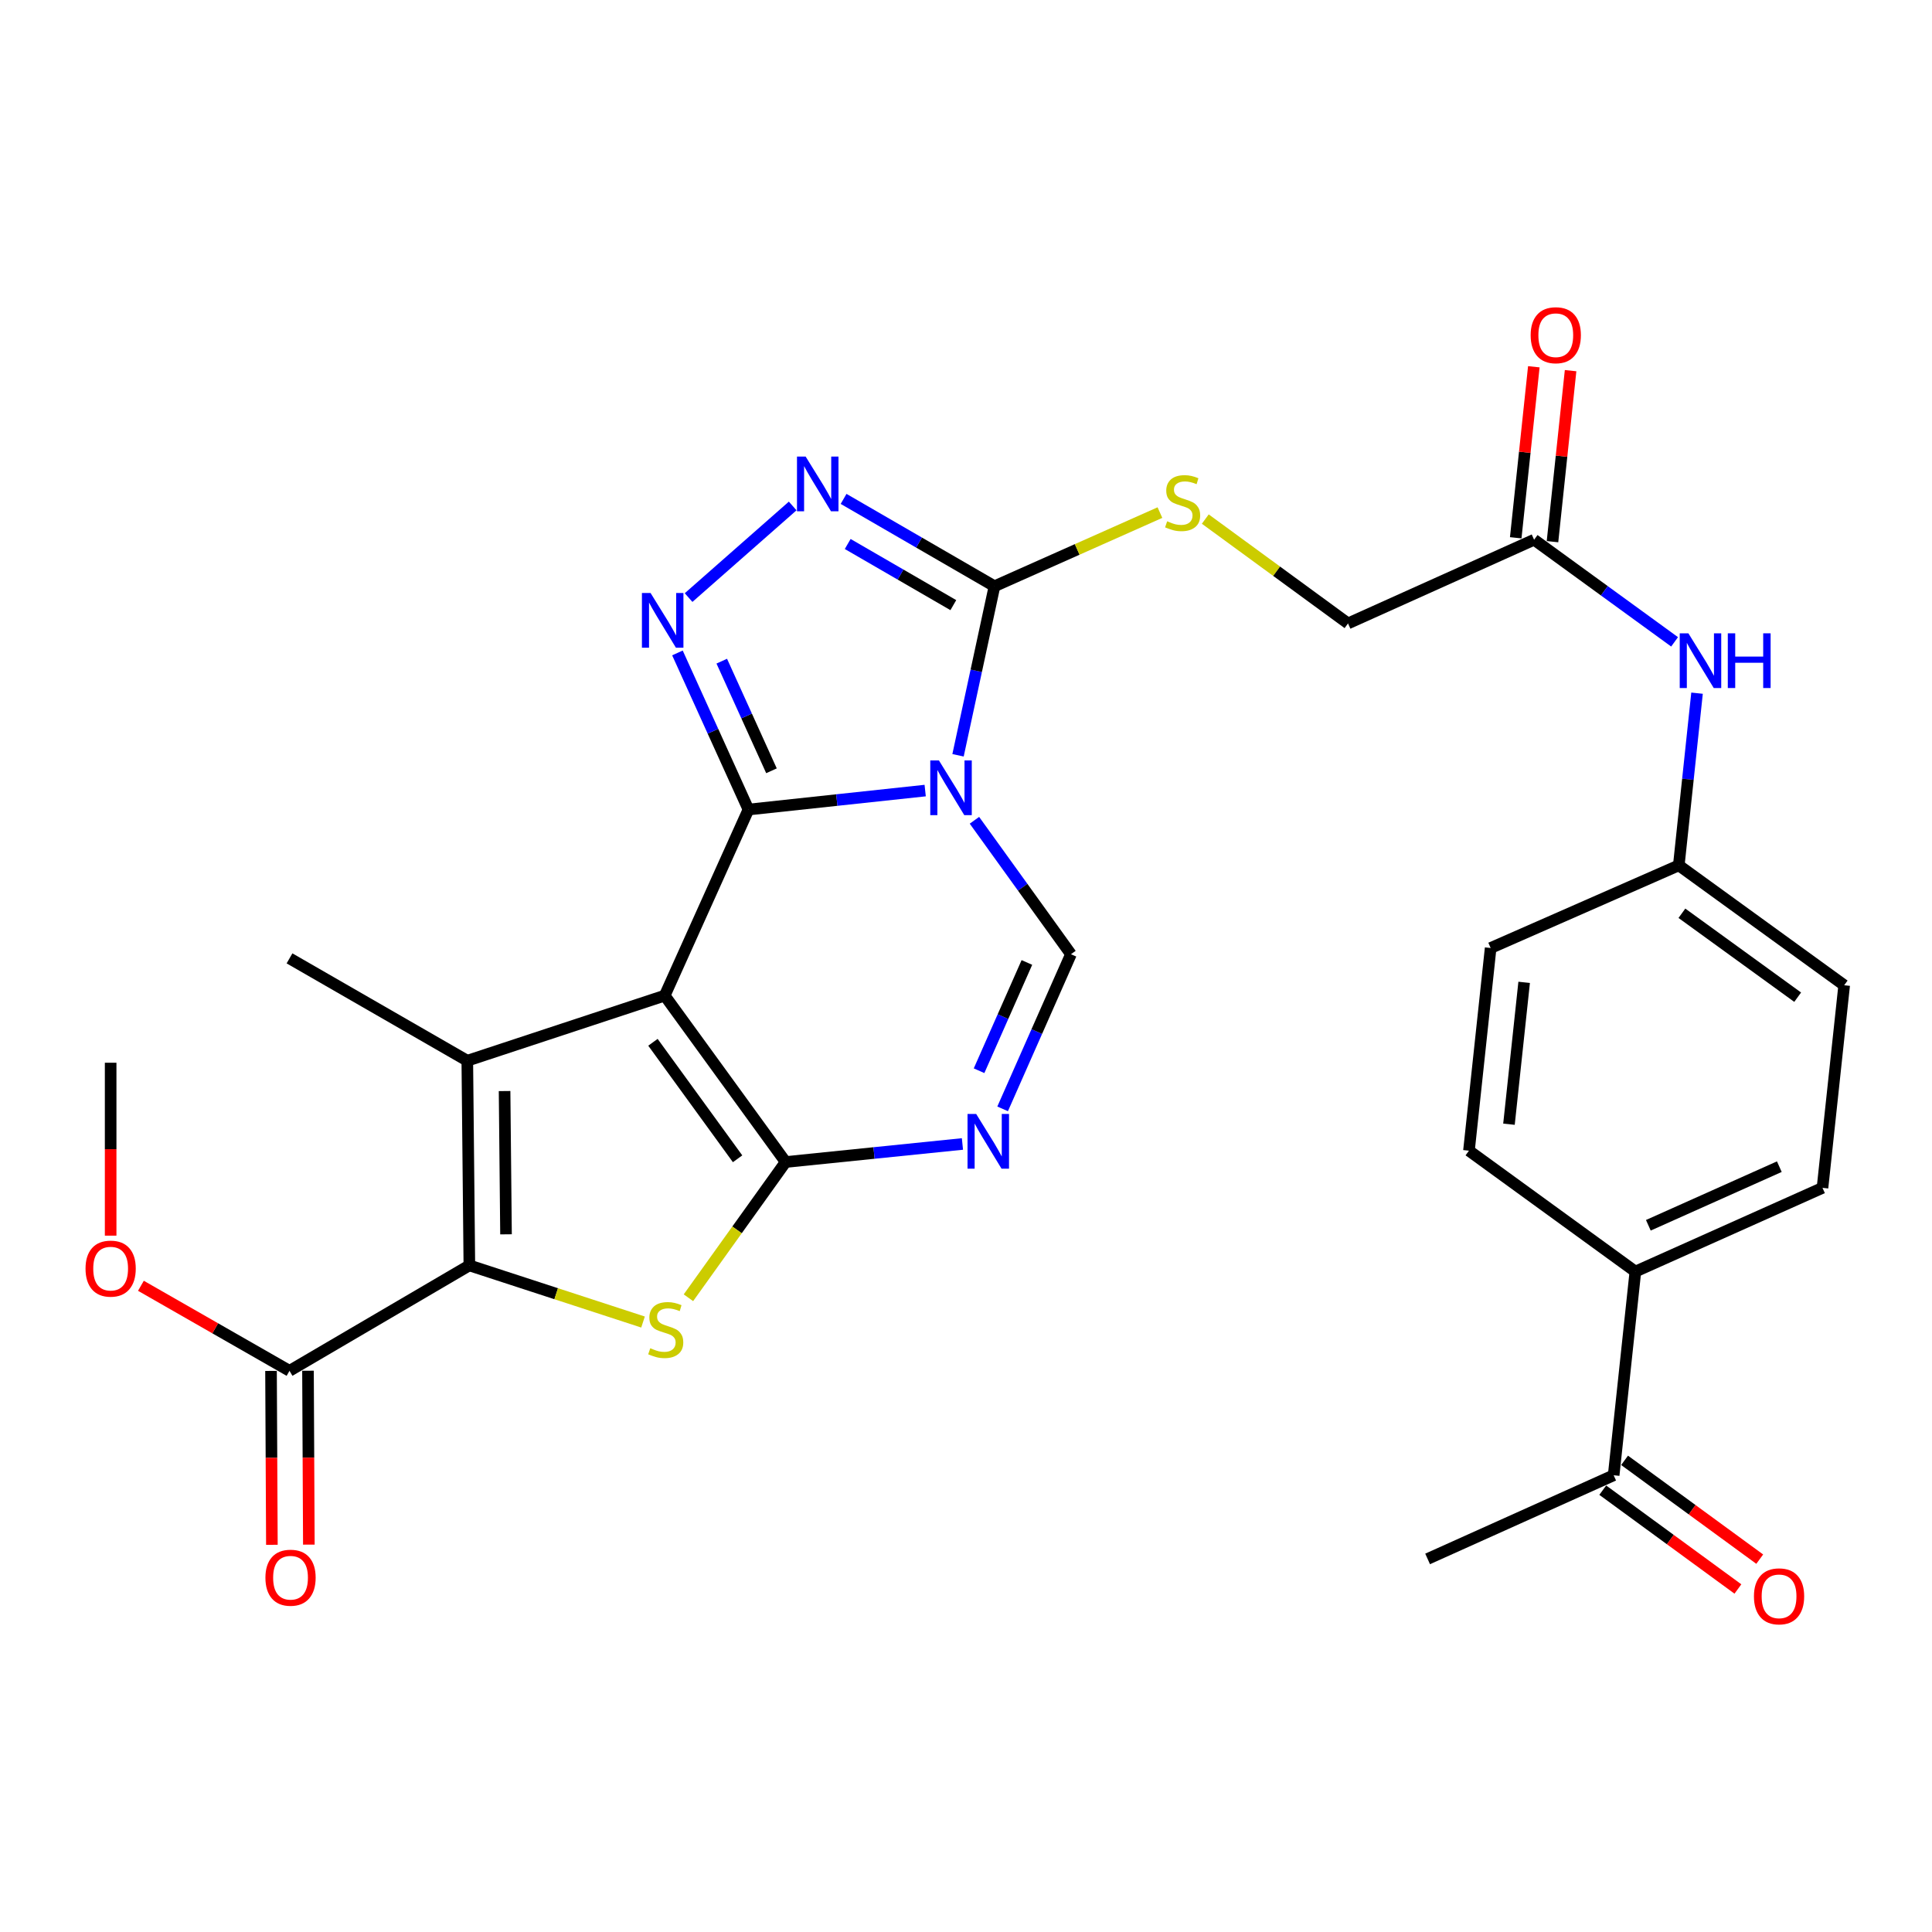 <?xml version='1.0' encoding='iso-8859-1'?>
<svg version='1.1' baseProfile='full'
              xmlns='http://www.w3.org/2000/svg'
                      xmlns:rdkit='http://www.rdkit.org/xml'
                      xmlns:xlink='http://www.w3.org/1999/xlink'
                  xml:space='preserve'
width='1000px' height='1000px' viewBox='0 0 1000 1000'>
<!-- END OF HEADER -->
<rect style='opacity:1.0;fill:#FFFFFF;stroke:none' width='1000' height='1000' x='0' y='0'> </rect>
<path class='bond-0' d='M 344.053,515.32 L 387.403,419.021' style='fill:none;fill-rule:evenodd;stroke:#000000;stroke-width:6px;stroke-linecap:butt;stroke-linejoin:miter;stroke-opacity:1' />
<path class='bond-2' d='M 344.053,515.32 L 406.643,601.457' style='fill:none;fill-rule:evenodd;stroke:#000000;stroke-width:6px;stroke-linecap:butt;stroke-linejoin:miter;stroke-opacity:1' />
<path class='bond-2' d='M 337.962,539.489 L 381.775,599.784' style='fill:none;fill-rule:evenodd;stroke:#000000;stroke-width:6px;stroke-linecap:butt;stroke-linejoin:miter;stroke-opacity:1' />
<path class='bond-3' d='M 344.053,515.32 L 241.875,549.029' style='fill:none;fill-rule:evenodd;stroke:#000000;stroke-width:6px;stroke-linecap:butt;stroke-linejoin:miter;stroke-opacity:1' />
<path class='bond-1' d='M 387.403,419.021 L 433.137,414.11' style='fill:none;fill-rule:evenodd;stroke:#000000;stroke-width:6px;stroke-linecap:butt;stroke-linejoin:miter;stroke-opacity:1' />
<path class='bond-1' d='M 433.137,414.11 L 478.872,409.2' style='fill:none;fill-rule:evenodd;stroke:#0000FF;stroke-width:6px;stroke-linecap:butt;stroke-linejoin:miter;stroke-opacity:1' />
<path class='bond-6' d='M 387.403,419.021 L 369.021,378.488' style='fill:none;fill-rule:evenodd;stroke:#000000;stroke-width:6px;stroke-linecap:butt;stroke-linejoin:miter;stroke-opacity:1' />
<path class='bond-6' d='M 369.021,378.488 L 350.64,337.954' style='fill:none;fill-rule:evenodd;stroke:#0000FF;stroke-width:6px;stroke-linecap:butt;stroke-linejoin:miter;stroke-opacity:1' />
<path class='bond-6' d='M 399.314,398.959 L 386.448,370.585' style='fill:none;fill-rule:evenodd;stroke:#000000;stroke-width:6px;stroke-linecap:butt;stroke-linejoin:miter;stroke-opacity:1' />
<path class='bond-6' d='M 386.448,370.585 L 373.581,342.212' style='fill:none;fill-rule:evenodd;stroke:#0000FF;stroke-width:6px;stroke-linecap:butt;stroke-linejoin:miter;stroke-opacity:1' />
<path class='bond-8' d='M 495.877,390.936 L 505.309,347.187' style='fill:none;fill-rule:evenodd;stroke:#0000FF;stroke-width:6px;stroke-linecap:butt;stroke-linejoin:miter;stroke-opacity:1' />
<path class='bond-8' d='M 505.309,347.187 L 514.742,303.439' style='fill:none;fill-rule:evenodd;stroke:#000000;stroke-width:6px;stroke-linecap:butt;stroke-linejoin:miter;stroke-opacity:1' />
<path class='bond-31' d='M 504.367,424.578 L 529.348,459.239' style='fill:none;fill-rule:evenodd;stroke:#0000FF;stroke-width:6px;stroke-linecap:butt;stroke-linejoin:miter;stroke-opacity:1' />
<path class='bond-31' d='M 529.348,459.239 L 554.329,493.9' style='fill:none;fill-rule:evenodd;stroke:#000000;stroke-width:6px;stroke-linecap:butt;stroke-linejoin:miter;stroke-opacity:1' />
<path class='bond-5' d='M 406.643,601.457 L 381.486,636.586' style='fill:none;fill-rule:evenodd;stroke:#000000;stroke-width:6px;stroke-linecap:butt;stroke-linejoin:miter;stroke-opacity:1' />
<path class='bond-5' d='M 381.486,636.586 L 356.329,671.714' style='fill:none;fill-rule:evenodd;stroke:#CCCC00;stroke-width:6px;stroke-linecap:butt;stroke-linejoin:miter;stroke-opacity:1' />
<path class='bond-7' d='M 406.643,601.457 L 452.399,596.787' style='fill:none;fill-rule:evenodd;stroke:#000000;stroke-width:6px;stroke-linecap:butt;stroke-linejoin:miter;stroke-opacity:1' />
<path class='bond-7' d='M 452.399,596.787 L 498.156,592.117' style='fill:none;fill-rule:evenodd;stroke:#0000FF;stroke-width:6px;stroke-linecap:butt;stroke-linejoin:miter;stroke-opacity:1' />
<path class='bond-4' d='M 241.875,549.029 L 242.938,654.969' style='fill:none;fill-rule:evenodd;stroke:#000000;stroke-width:6px;stroke-linecap:butt;stroke-linejoin:miter;stroke-opacity:1' />
<path class='bond-4' d='M 261.168,564.728 L 261.912,638.886' style='fill:none;fill-rule:evenodd;stroke:#000000;stroke-width:6px;stroke-linecap:butt;stroke-linejoin:miter;stroke-opacity:1' />
<path class='bond-24' d='M 241.875,549.029 L 149.849,496.048' style='fill:none;fill-rule:evenodd;stroke:#000000;stroke-width:6px;stroke-linecap:butt;stroke-linejoin:miter;stroke-opacity:1' />
<path class='bond-11' d='M 242.938,654.969 L 149.849,709.534' style='fill:none;fill-rule:evenodd;stroke:#000000;stroke-width:6px;stroke-linecap:butt;stroke-linejoin:miter;stroke-opacity:1' />
<path class='bond-30' d='M 242.938,654.969 L 287.885,669.625' style='fill:none;fill-rule:evenodd;stroke:#000000;stroke-width:6px;stroke-linecap:butt;stroke-linejoin:miter;stroke-opacity:1' />
<path class='bond-30' d='M 287.885,669.625 L 332.831,684.282' style='fill:none;fill-rule:evenodd;stroke:#CCCC00;stroke-width:6px;stroke-linecap:butt;stroke-linejoin:miter;stroke-opacity:1' />
<path class='bond-10' d='M 356.413,309.303 L 410.292,261.889' style='fill:none;fill-rule:evenodd;stroke:#0000FF;stroke-width:6px;stroke-linecap:butt;stroke-linejoin:miter;stroke-opacity:1' />
<path class='bond-9' d='M 518.958,573.945 L 536.643,533.923' style='fill:none;fill-rule:evenodd;stroke:#0000FF;stroke-width:6px;stroke-linecap:butt;stroke-linejoin:miter;stroke-opacity:1' />
<path class='bond-9' d='M 536.643,533.923 L 554.329,493.9' style='fill:none;fill-rule:evenodd;stroke:#000000;stroke-width:6px;stroke-linecap:butt;stroke-linejoin:miter;stroke-opacity:1' />
<path class='bond-9' d='M 506.762,554.204 L 519.142,526.189' style='fill:none;fill-rule:evenodd;stroke:#0000FF;stroke-width:6px;stroke-linecap:butt;stroke-linejoin:miter;stroke-opacity:1' />
<path class='bond-9' d='M 519.142,526.189 L 531.521,498.173' style='fill:none;fill-rule:evenodd;stroke:#000000;stroke-width:6px;stroke-linecap:butt;stroke-linejoin:miter;stroke-opacity:1' />
<path class='bond-12' d='M 514.742,303.439 L 557.561,284.378' style='fill:none;fill-rule:evenodd;stroke:#000000;stroke-width:6px;stroke-linecap:butt;stroke-linejoin:miter;stroke-opacity:1' />
<path class='bond-12' d='M 557.561,284.378 L 600.38,265.317' style='fill:none;fill-rule:evenodd;stroke:#CCCC00;stroke-width:6px;stroke-linecap:butt;stroke-linejoin:miter;stroke-opacity:1' />
<path class='bond-32' d='M 514.742,303.439 L 475.691,280.833' style='fill:none;fill-rule:evenodd;stroke:#000000;stroke-width:6px;stroke-linecap:butt;stroke-linejoin:miter;stroke-opacity:1' />
<path class='bond-32' d='M 475.691,280.833 L 436.641,258.226' style='fill:none;fill-rule:evenodd;stroke:#0000FF;stroke-width:6px;stroke-linecap:butt;stroke-linejoin:miter;stroke-opacity:1' />
<path class='bond-32' d='M 493.44,313.217 L 466.105,297.392' style='fill:none;fill-rule:evenodd;stroke:#000000;stroke-width:6px;stroke-linecap:butt;stroke-linejoin:miter;stroke-opacity:1' />
<path class='bond-32' d='M 466.105,297.392 L 438.77,281.568' style='fill:none;fill-rule:evenodd;stroke:#0000FF;stroke-width:6px;stroke-linecap:butt;stroke-linejoin:miter;stroke-opacity:1' />
<path class='bond-17' d='M 140.282,709.582 L 140.506,754.586' style='fill:none;fill-rule:evenodd;stroke:#000000;stroke-width:6px;stroke-linecap:butt;stroke-linejoin:miter;stroke-opacity:1' />
<path class='bond-17' d='M 140.506,754.586 L 140.729,799.59' style='fill:none;fill-rule:evenodd;stroke:#FF0000;stroke-width:6px;stroke-linecap:butt;stroke-linejoin:miter;stroke-opacity:1' />
<path class='bond-17' d='M 159.416,709.487 L 159.64,754.491' style='fill:none;fill-rule:evenodd;stroke:#000000;stroke-width:6px;stroke-linecap:butt;stroke-linejoin:miter;stroke-opacity:1' />
<path class='bond-17' d='M 159.64,754.491 L 159.863,799.495' style='fill:none;fill-rule:evenodd;stroke:#FF0000;stroke-width:6px;stroke-linecap:butt;stroke-linejoin:miter;stroke-opacity:1' />
<path class='bond-25' d='M 149.849,709.534 L 111.393,687.526' style='fill:none;fill-rule:evenodd;stroke:#000000;stroke-width:6px;stroke-linecap:butt;stroke-linejoin:miter;stroke-opacity:1' />
<path class='bond-25' d='M 111.393,687.526 L 72.937,665.519' style='fill:none;fill-rule:evenodd;stroke:#FF0000;stroke-width:6px;stroke-linecap:butt;stroke-linejoin:miter;stroke-opacity:1' />
<path class='bond-20' d='M 623.856,268.668 L 660.793,295.679' style='fill:none;fill-rule:evenodd;stroke:#CCCC00;stroke-width:6px;stroke-linecap:butt;stroke-linejoin:miter;stroke-opacity:1' />
<path class='bond-20' d='M 660.793,295.679 L 697.73,322.69' style='fill:none;fill-rule:evenodd;stroke:#000000;stroke-width:6px;stroke-linecap:butt;stroke-linejoin:miter;stroke-opacity:1' />
<path class='bond-13' d='M 794.051,279.361 L 697.73,322.69' style='fill:none;fill-rule:evenodd;stroke:#000000;stroke-width:6px;stroke-linecap:butt;stroke-linejoin:miter;stroke-opacity:1' />
<path class='bond-14' d='M 794.051,279.361 L 830.407,305.791' style='fill:none;fill-rule:evenodd;stroke:#000000;stroke-width:6px;stroke-linecap:butt;stroke-linejoin:miter;stroke-opacity:1' />
<path class='bond-14' d='M 830.407,305.791 L 866.764,332.22' style='fill:none;fill-rule:evenodd;stroke:#0000FF;stroke-width:6px;stroke-linecap:butt;stroke-linejoin:miter;stroke-opacity:1' />
<path class='bond-18' d='M 803.565,280.369 L 808.25,236.11' style='fill:none;fill-rule:evenodd;stroke:#000000;stroke-width:6px;stroke-linecap:butt;stroke-linejoin:miter;stroke-opacity:1' />
<path class='bond-18' d='M 808.25,236.11 L 812.935,191.851' style='fill:none;fill-rule:evenodd;stroke:#FF0000;stroke-width:6px;stroke-linecap:butt;stroke-linejoin:miter;stroke-opacity:1' />
<path class='bond-18' d='M 784.537,278.354 L 789.222,234.096' style='fill:none;fill-rule:evenodd;stroke:#000000;stroke-width:6px;stroke-linecap:butt;stroke-linejoin:miter;stroke-opacity:1' />
<path class='bond-18' d='M 789.222,234.096 L 793.907,189.837' style='fill:none;fill-rule:evenodd;stroke:#FF0000;stroke-width:6px;stroke-linecap:butt;stroke-linejoin:miter;stroke-opacity:1' />
<path class='bond-23' d='M 878.383,358.786 L 873.662,403.345' style='fill:none;fill-rule:evenodd;stroke:#0000FF;stroke-width:6px;stroke-linecap:butt;stroke-linejoin:miter;stroke-opacity:1' />
<path class='bond-23' d='M 873.662,403.345 L 868.94,447.903' style='fill:none;fill-rule:evenodd;stroke:#000000;stroke-width:6px;stroke-linecap:butt;stroke-linejoin:miter;stroke-opacity:1' />
<path class='bond-15' d='M 835.232,763.589 L 846.468,658.169' style='fill:none;fill-rule:evenodd;stroke:#000000;stroke-width:6px;stroke-linecap:butt;stroke-linejoin:miter;stroke-opacity:1' />
<path class='bond-19' d='M 829.585,771.312 L 864.562,796.885' style='fill:none;fill-rule:evenodd;stroke:#000000;stroke-width:6px;stroke-linecap:butt;stroke-linejoin:miter;stroke-opacity:1' />
<path class='bond-19' d='M 864.562,796.885 L 899.539,822.459' style='fill:none;fill-rule:evenodd;stroke:#FF0000;stroke-width:6px;stroke-linecap:butt;stroke-linejoin:miter;stroke-opacity:1' />
<path class='bond-19' d='M 840.879,755.866 L 875.856,781.439' style='fill:none;fill-rule:evenodd;stroke:#000000;stroke-width:6px;stroke-linecap:butt;stroke-linejoin:miter;stroke-opacity:1' />
<path class='bond-19' d='M 875.856,781.439 L 910.833,807.013' style='fill:none;fill-rule:evenodd;stroke:#FF0000;stroke-width:6px;stroke-linecap:butt;stroke-linejoin:miter;stroke-opacity:1' />
<path class='bond-28' d='M 835.232,763.589 L 738.933,806.896' style='fill:none;fill-rule:evenodd;stroke:#000000;stroke-width:6px;stroke-linecap:butt;stroke-linejoin:miter;stroke-opacity:1' />
<path class='bond-16' d='M 846.468,658.169 L 943.32,614.83' style='fill:none;fill-rule:evenodd;stroke:#000000;stroke-width:6px;stroke-linecap:butt;stroke-linejoin:miter;stroke-opacity:1' />
<path class='bond-16' d='M 853.18,634.203 L 920.977,603.865' style='fill:none;fill-rule:evenodd;stroke:#000000;stroke-width:6px;stroke-linecap:butt;stroke-linejoin:miter;stroke-opacity:1' />
<path class='bond-33' d='M 846.468,658.169 L 760.332,595.589' style='fill:none;fill-rule:evenodd;stroke:#000000;stroke-width:6px;stroke-linecap:butt;stroke-linejoin:miter;stroke-opacity:1' />
<path class='bond-21' d='M 760.332,595.589 L 771.557,490.69' style='fill:none;fill-rule:evenodd;stroke:#000000;stroke-width:6px;stroke-linecap:butt;stroke-linejoin:miter;stroke-opacity:1' />
<path class='bond-21' d='M 781.041,581.89 L 788.899,508.461' style='fill:none;fill-rule:evenodd;stroke:#000000;stroke-width:6px;stroke-linecap:butt;stroke-linejoin:miter;stroke-opacity:1' />
<path class='bond-22' d='M 943.32,614.83 L 954.545,509.963' style='fill:none;fill-rule:evenodd;stroke:#000000;stroke-width:6px;stroke-linecap:butt;stroke-linejoin:miter;stroke-opacity:1' />
<path class='bond-26' d='M 868.94,447.903 L 771.557,490.69' style='fill:none;fill-rule:evenodd;stroke:#000000;stroke-width:6px;stroke-linecap:butt;stroke-linejoin:miter;stroke-opacity:1' />
<path class='bond-27' d='M 868.94,447.903 L 954.545,509.963' style='fill:none;fill-rule:evenodd;stroke:#000000;stroke-width:6px;stroke-linecap:butt;stroke-linejoin:miter;stroke-opacity:1' />
<path class='bond-27' d='M 870.55,472.704 L 930.474,516.145' style='fill:none;fill-rule:evenodd;stroke:#000000;stroke-width:6px;stroke-linecap:butt;stroke-linejoin:miter;stroke-opacity:1' />
<path class='bond-29' d='M 57.271,639.571 L 57.271,594.821' style='fill:none;fill-rule:evenodd;stroke:#FF0000;stroke-width:6px;stroke-linecap:butt;stroke-linejoin:miter;stroke-opacity:1' />
<path class='bond-29' d='M 57.271,594.821 L 57.271,550.07' style='fill:none;fill-rule:evenodd;stroke:#000000;stroke-width:6px;stroke-linecap:butt;stroke-linejoin:miter;stroke-opacity:1' />
<path  class='atom-2' d='M 485.988 393.604
L 495.268 408.604
Q 496.188 410.084, 497.668 412.764
Q 499.148 415.444, 499.228 415.604
L 499.228 393.604
L 502.988 393.604
L 502.988 421.924
L 499.108 421.924
L 489.148 405.524
Q 487.988 403.604, 486.748 401.404
Q 485.548 399.204, 485.188 398.524
L 485.188 421.924
L 481.508 421.924
L 481.508 393.604
L 485.988 393.604
' fill='#0000FF'/>
<path  class='atom-6' d='M 336.584 697.834
Q 336.904 697.954, 338.224 698.514
Q 339.544 699.074, 340.984 699.434
Q 342.464 699.754, 343.904 699.754
Q 346.584 699.754, 348.144 698.474
Q 349.704 697.154, 349.704 694.874
Q 349.704 693.314, 348.904 692.354
Q 348.144 691.394, 346.944 690.874
Q 345.744 690.354, 343.744 689.754
Q 341.224 688.994, 339.704 688.274
Q 338.224 687.554, 337.144 686.034
Q 336.104 684.514, 336.104 681.954
Q 336.104 678.394, 338.504 676.194
Q 340.944 673.994, 345.744 673.994
Q 349.024 673.994, 352.744 675.554
L 351.824 678.634
Q 348.424 677.234, 345.864 677.234
Q 343.104 677.234, 341.584 678.394
Q 340.064 679.514, 340.104 681.474
Q 340.104 682.994, 340.864 683.914
Q 341.664 684.834, 342.784 685.354
Q 343.944 685.874, 345.864 686.474
Q 348.424 687.274, 349.944 688.074
Q 351.464 688.874, 352.544 690.514
Q 353.664 692.114, 353.664 694.874
Q 353.664 698.794, 351.024 700.914
Q 348.424 702.994, 344.064 702.994
Q 341.544 702.994, 339.624 702.434
Q 337.744 701.914, 335.504 700.994
L 336.584 697.834
' fill='#CCCC00'/>
<path  class='atom-7' d='M 336.74 306.946
L 346.02 321.946
Q 346.94 323.426, 348.42 326.106
Q 349.9 328.786, 349.98 328.946
L 349.98 306.946
L 353.74 306.946
L 353.74 335.266
L 349.86 335.266
L 339.9 318.866
Q 338.74 316.946, 337.5 314.746
Q 336.3 312.546, 335.94 311.866
L 335.94 335.266
L 332.26 335.266
L 332.26 306.946
L 336.74 306.946
' fill='#0000FF'/>
<path  class='atom-8' d='M 505.271 576.592
L 514.551 591.592
Q 515.471 593.072, 516.951 595.752
Q 518.431 598.432, 518.511 598.592
L 518.511 576.592
L 522.271 576.592
L 522.271 604.912
L 518.391 604.912
L 508.431 588.512
Q 507.271 586.592, 506.031 584.392
Q 504.831 582.192, 504.471 581.512
L 504.471 604.912
L 500.791 604.912
L 500.791 576.592
L 505.271 576.592
' fill='#0000FF'/>
<path  class='atom-11' d='M 416.998 236.319
L 426.278 251.319
Q 427.198 252.799, 428.678 255.479
Q 430.158 258.159, 430.238 258.319
L 430.238 236.319
L 433.998 236.319
L 433.998 264.639
L 430.118 264.639
L 420.158 248.239
Q 418.998 246.319, 417.758 244.119
Q 416.558 241.919, 416.198 241.239
L 416.198 264.639
L 412.518 264.639
L 412.518 236.319
L 416.998 236.319
' fill='#0000FF'/>
<path  class='atom-13' d='M 604.125 269.809
Q 604.445 269.929, 605.765 270.489
Q 607.085 271.049, 608.525 271.409
Q 610.005 271.729, 611.445 271.729
Q 614.125 271.729, 615.685 270.449
Q 617.245 269.129, 617.245 266.849
Q 617.245 265.289, 616.445 264.329
Q 615.685 263.369, 614.485 262.849
Q 613.285 262.329, 611.285 261.729
Q 608.765 260.969, 607.245 260.249
Q 605.765 259.529, 604.685 258.009
Q 603.645 256.489, 603.645 253.929
Q 603.645 250.369, 606.045 248.169
Q 608.485 245.969, 613.285 245.969
Q 616.565 245.969, 620.285 247.529
L 619.365 250.609
Q 615.965 249.209, 613.405 249.209
Q 610.645 249.209, 609.125 250.369
Q 607.605 251.489, 607.645 253.449
Q 607.645 254.969, 608.405 255.889
Q 609.205 256.809, 610.325 257.329
Q 611.485 257.849, 613.405 258.449
Q 615.965 259.249, 617.485 260.049
Q 619.005 260.849, 620.085 262.489
Q 621.205 264.089, 621.205 266.849
Q 621.205 270.769, 618.565 272.889
Q 615.965 274.969, 611.605 274.969
Q 609.085 274.969, 607.165 274.409
Q 605.285 273.889, 603.045 272.969
L 604.125 269.809
' fill='#CCCC00'/>
<path  class='atom-15' d='M 873.906 327.803
L 883.186 342.803
Q 884.106 344.283, 885.586 346.963
Q 887.066 349.643, 887.146 349.803
L 887.146 327.803
L 890.906 327.803
L 890.906 356.123
L 887.026 356.123
L 877.066 339.723
Q 875.906 337.803, 874.666 335.603
Q 873.466 333.403, 873.106 332.723
L 873.106 356.123
L 869.426 356.123
L 869.426 327.803
L 873.906 327.803
' fill='#0000FF'/>
<path  class='atom-15' d='M 894.306 327.803
L 898.146 327.803
L 898.146 339.843
L 912.626 339.843
L 912.626 327.803
L 916.466 327.803
L 916.466 356.123
L 912.626 356.123
L 912.626 343.043
L 898.146 343.043
L 898.146 356.123
L 894.306 356.123
L 894.306 327.803
' fill='#0000FF'/>
<path  class='atom-18' d='M 137.381 816.618
Q 137.381 809.818, 140.741 806.018
Q 144.101 802.218, 150.381 802.218
Q 156.661 802.218, 160.021 806.018
Q 163.381 809.818, 163.381 816.618
Q 163.381 823.498, 159.981 827.418
Q 156.581 831.298, 150.381 831.298
Q 144.141 831.298, 140.741 827.418
Q 137.381 823.538, 137.381 816.618
M 150.381 828.098
Q 154.701 828.098, 157.021 825.218
Q 159.381 822.298, 159.381 816.618
Q 159.381 811.058, 157.021 808.258
Q 154.701 805.418, 150.381 805.418
Q 146.061 805.418, 143.701 808.218
Q 141.381 811.018, 141.381 816.618
Q 141.381 822.338, 143.701 825.218
Q 146.061 828.098, 150.381 828.098
' fill='#FF0000'/>
<path  class='atom-19' d='M 792.265 173.501
Q 792.265 166.701, 795.625 162.901
Q 798.985 159.101, 805.265 159.101
Q 811.545 159.101, 814.905 162.901
Q 818.265 166.701, 818.265 173.501
Q 818.265 180.381, 814.865 184.301
Q 811.465 188.181, 805.265 188.181
Q 799.025 188.181, 795.625 184.301
Q 792.265 180.421, 792.265 173.501
M 805.265 184.981
Q 809.585 184.981, 811.905 182.101
Q 814.265 179.181, 814.265 173.501
Q 814.265 167.941, 811.905 165.141
Q 809.585 162.301, 805.265 162.301
Q 800.945 162.301, 798.585 165.101
Q 796.265 167.901, 796.265 173.501
Q 796.265 179.221, 798.585 182.101
Q 800.945 184.981, 805.265 184.981
' fill='#FF0000'/>
<path  class='atom-20' d='M 907.837 826.259
Q 907.837 819.459, 911.197 815.659
Q 914.557 811.859, 920.837 811.859
Q 927.117 811.859, 930.477 815.659
Q 933.837 819.459, 933.837 826.259
Q 933.837 833.139, 930.437 837.059
Q 927.037 840.939, 920.837 840.939
Q 914.597 840.939, 911.197 837.059
Q 907.837 833.179, 907.837 826.259
M 920.837 837.739
Q 925.157 837.739, 927.477 834.859
Q 929.837 831.939, 929.837 826.259
Q 929.837 820.699, 927.477 817.899
Q 925.157 815.059, 920.837 815.059
Q 916.517 815.059, 914.157 817.859
Q 911.837 820.659, 911.837 826.259
Q 911.837 831.979, 914.157 834.859
Q 916.517 837.739, 920.837 837.739
' fill='#FF0000'/>
<path  class='atom-26' d='M 44.271 656.633
Q 44.271 649.833, 47.631 646.033
Q 50.991 642.233, 57.271 642.233
Q 63.551 642.233, 66.911 646.033
Q 70.271 649.833, 70.271 656.633
Q 70.271 663.513, 66.871 667.433
Q 63.471 671.313, 57.271 671.313
Q 51.031 671.313, 47.631 667.433
Q 44.271 663.553, 44.271 656.633
M 57.271 668.113
Q 61.591 668.113, 63.911 665.233
Q 66.271 662.313, 66.271 656.633
Q 66.271 651.073, 63.911 648.273
Q 61.591 645.433, 57.271 645.433
Q 52.951 645.433, 50.591 648.233
Q 48.271 651.033, 48.271 656.633
Q 48.271 662.353, 50.591 665.233
Q 52.951 668.113, 57.271 668.113
' fill='#FF0000'/>
</svg>
